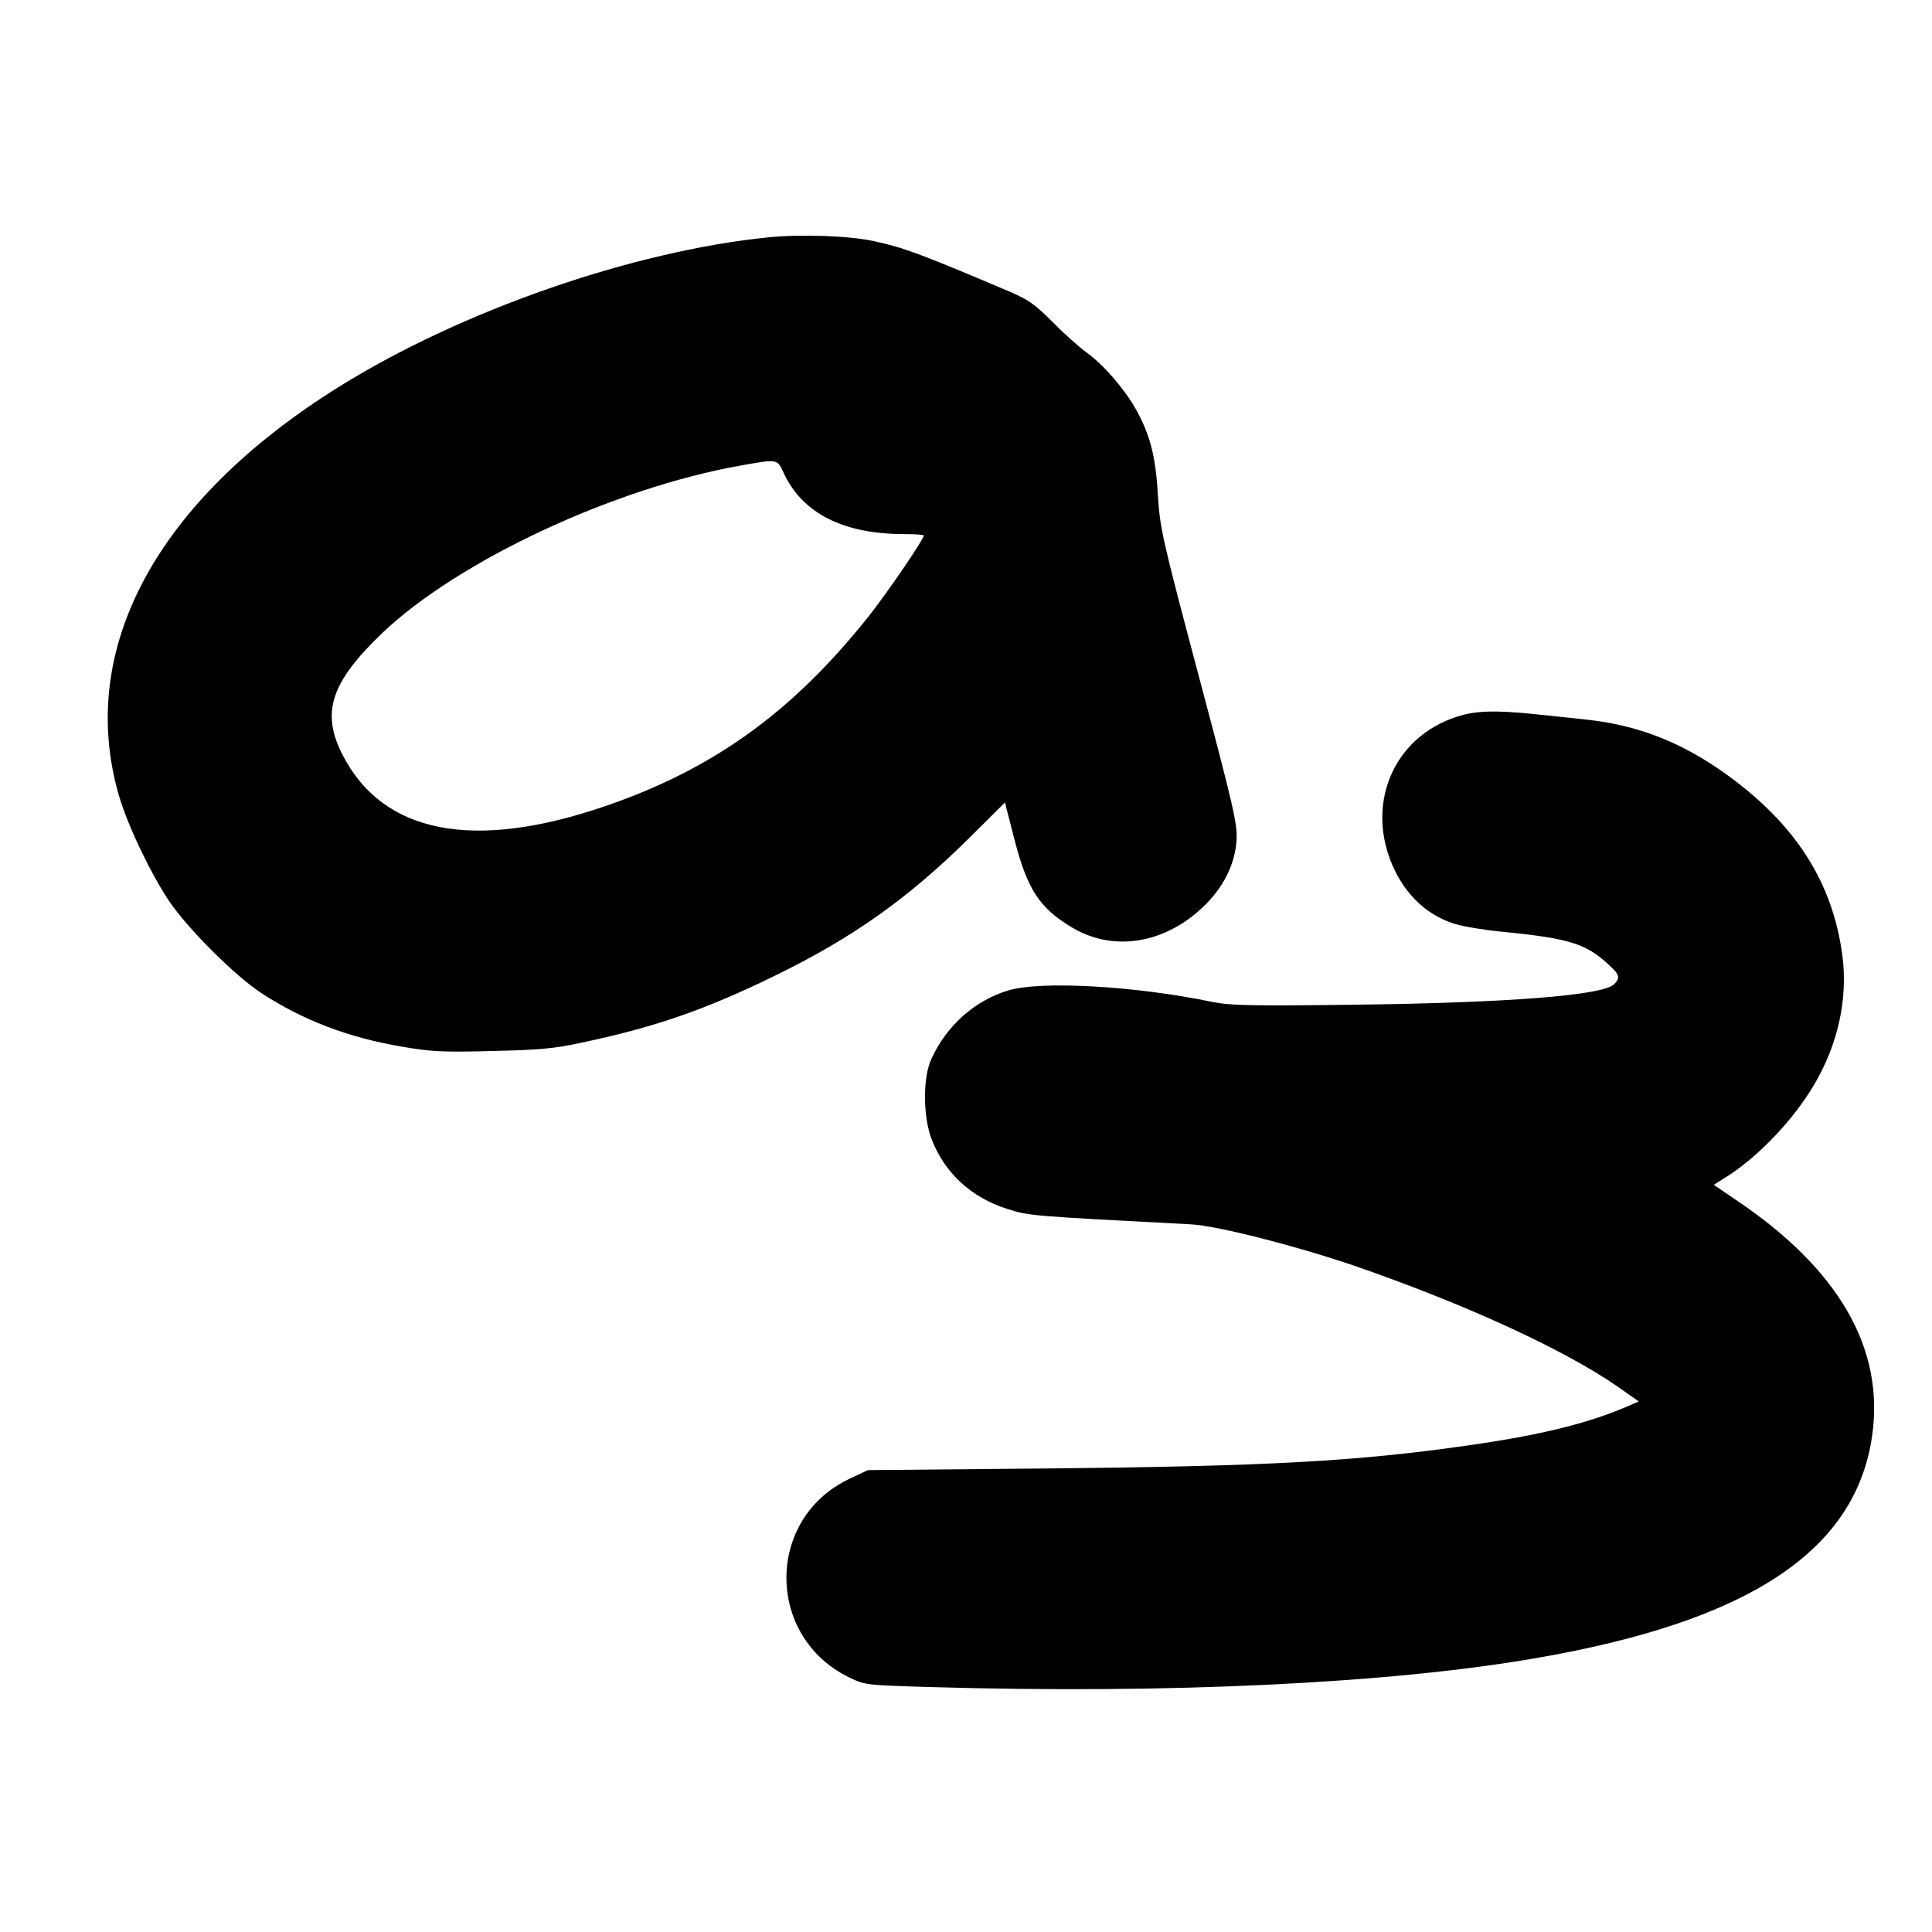 <?xml version="1.0" encoding="UTF-8" standalone="yes"?>
<svg version="1.0" xmlns="http://www.w3.org/2000/svg" width="100mm" height="100mm" viewBox="0 0 709 567" preserveAspectRatio="xMidYMid meet">
  <g transform="translate(0,567) scale(0.1,-0.1)" fill="#000000" stroke="none">
    <path d="M2820 5509 c-498 -50 -1128 -269 -1577 -549 -669 -418 -962 -961
-807 -1498 31 -108 115 -284 184 -388 68 -101 243 -276 340 -339 152 -99 319
-163 515 -196 104 -18 147 -21 330 -16 174 4 231 9 331 31 270 57 453 121 709
246 283 138 486 282 707 500 l136 135 32 -125 c49 -193 93 -261 213 -333 149
-90 335 -62 477 70 78 72 123 161 128 252 3 59 -12 123 -139 601 -136 511
-142 541 -150 665 -8 142 -29 221 -81 314 -44 77 -118 162 -180 207 -29 21
-87 73 -128 115 -65 65 -87 80 -165 113 -320 136 -384 159 -488 181 -90 20
-269 26 -387 14z m57 -867 c69 -146 218 -222 441 -222 39 0 72 -2 72 -5 0 -15
-141 -221 -208 -304 -277 -346 -565 -553 -957 -688 -487 -168 -821 -103 -969
189 -78 154 -42 264 147 445 277 264 847 531 1312 614 141 25 137 26 162 -29z"/>
    <path d="M5347 3750 c-238 -76 -341 -330 -229 -563 48 -99 124 -167 219 -197
32 -10 110 -23 173 -29 245 -24 308 -43 390 -118 44 -39 48 -52 22 -76 -44
-40 -389 -67 -947 -74 -384 -5 -461 -3 -525 10 -284 59 -626 78 -748 43 -124
-37 -228 -129 -284 -252 -32 -68 -31 -213 1 -295 48 -124 145 -213 276 -255
82 -26 81 -26 675 -57 97 -5 386 -79 600 -152 405 -140 768 -306 967 -444 l77
-54 -44 -19 c-144 -62 -320 -105 -580 -142 -412 -59 -736 -77 -1555 -85 l-650
-6 -68 -32 c-308 -146 -308 -580 0 -729 57 -28 63 -28 293 -35 879 -26 1695
13 2232 107 778 135 1167 393 1228 813 47 322 -122 615 -503 870 l-78 53 48
30 c116 74 243 207 319 335 89 149 126 318 105 477 -36 270 -173 483 -428 666
-165 118 -325 180 -518 200 -49 5 -135 14 -190 20 -140 14 -211 12 -278 -10z"/>
  </g>
</svg>